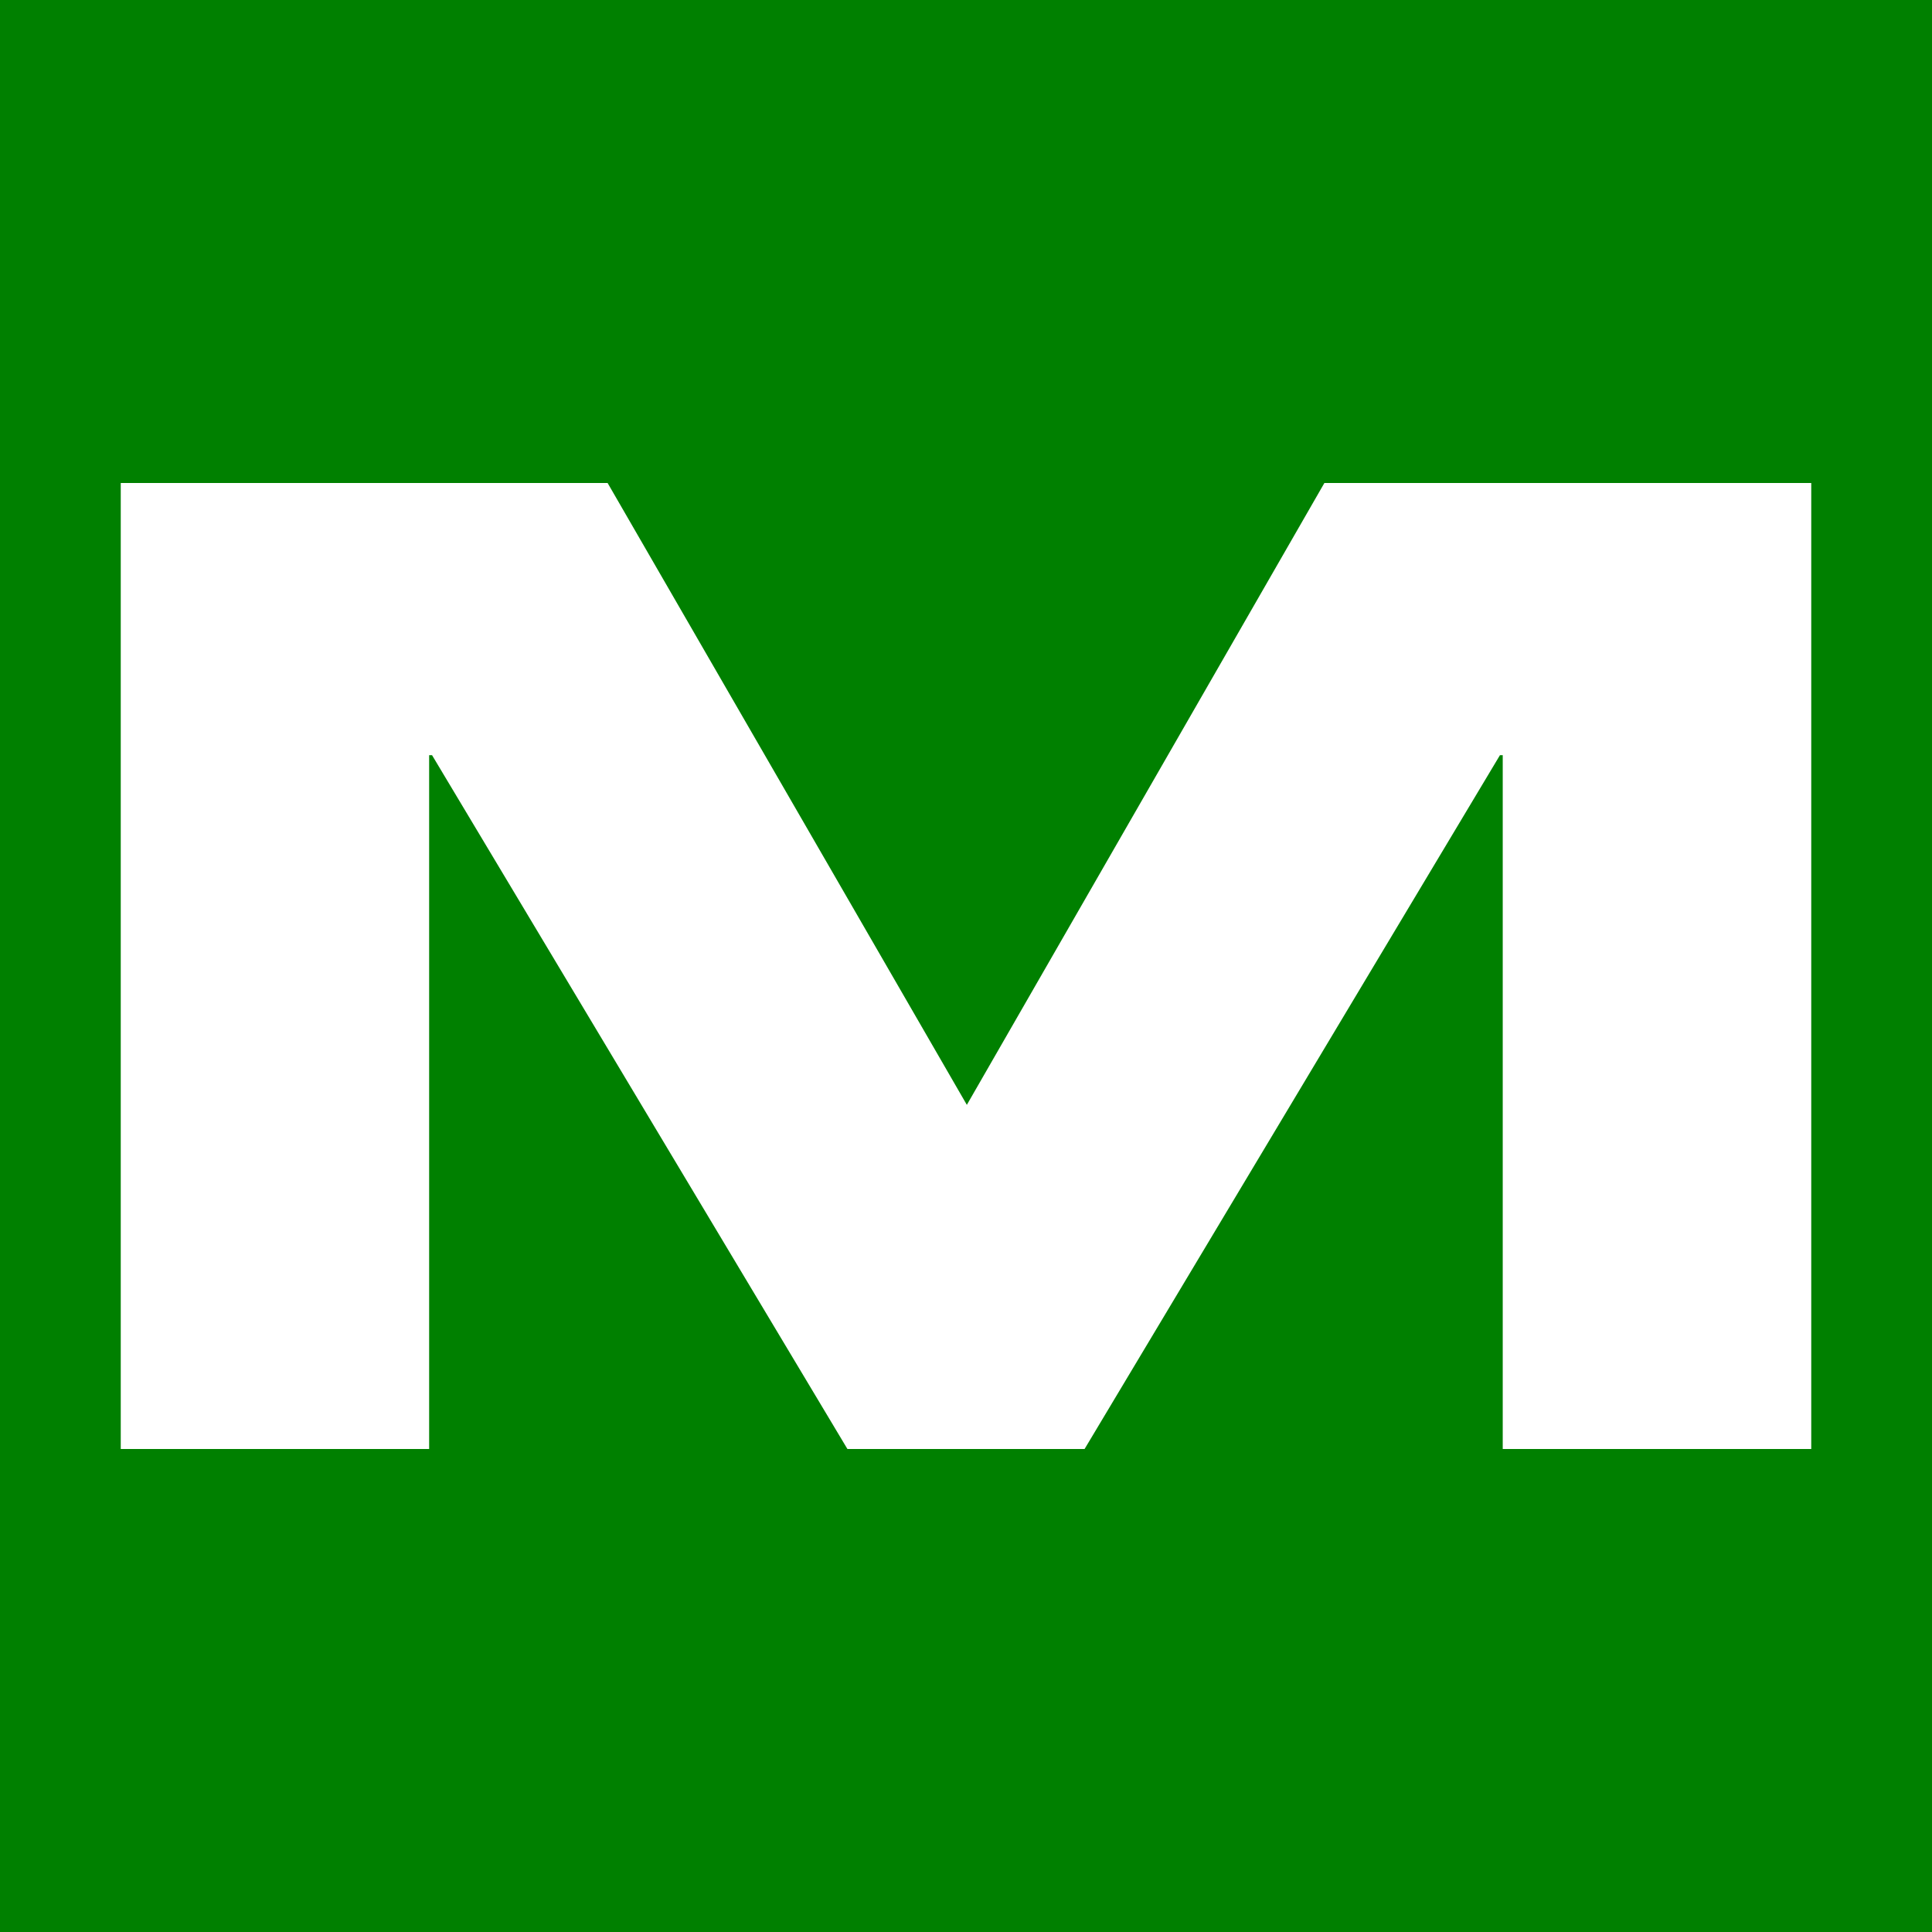 <svg width="16" height="16" viewBox="0 0 16 16" fill="none" xmlns="http://www.w3.org/2000/svg">
<rect width="16" height="16" fill="#2F2F2F"/>
<rect width="16" height="16" fill="#008000"/>
<path d="M1 4H5.032L8.007 9.15L10.968 4H15V12H12.445V6.254H12.422L8.982 12H7.018L3.578 6.254H3.554V12H1V4Z" fill="white"/>
</svg>
